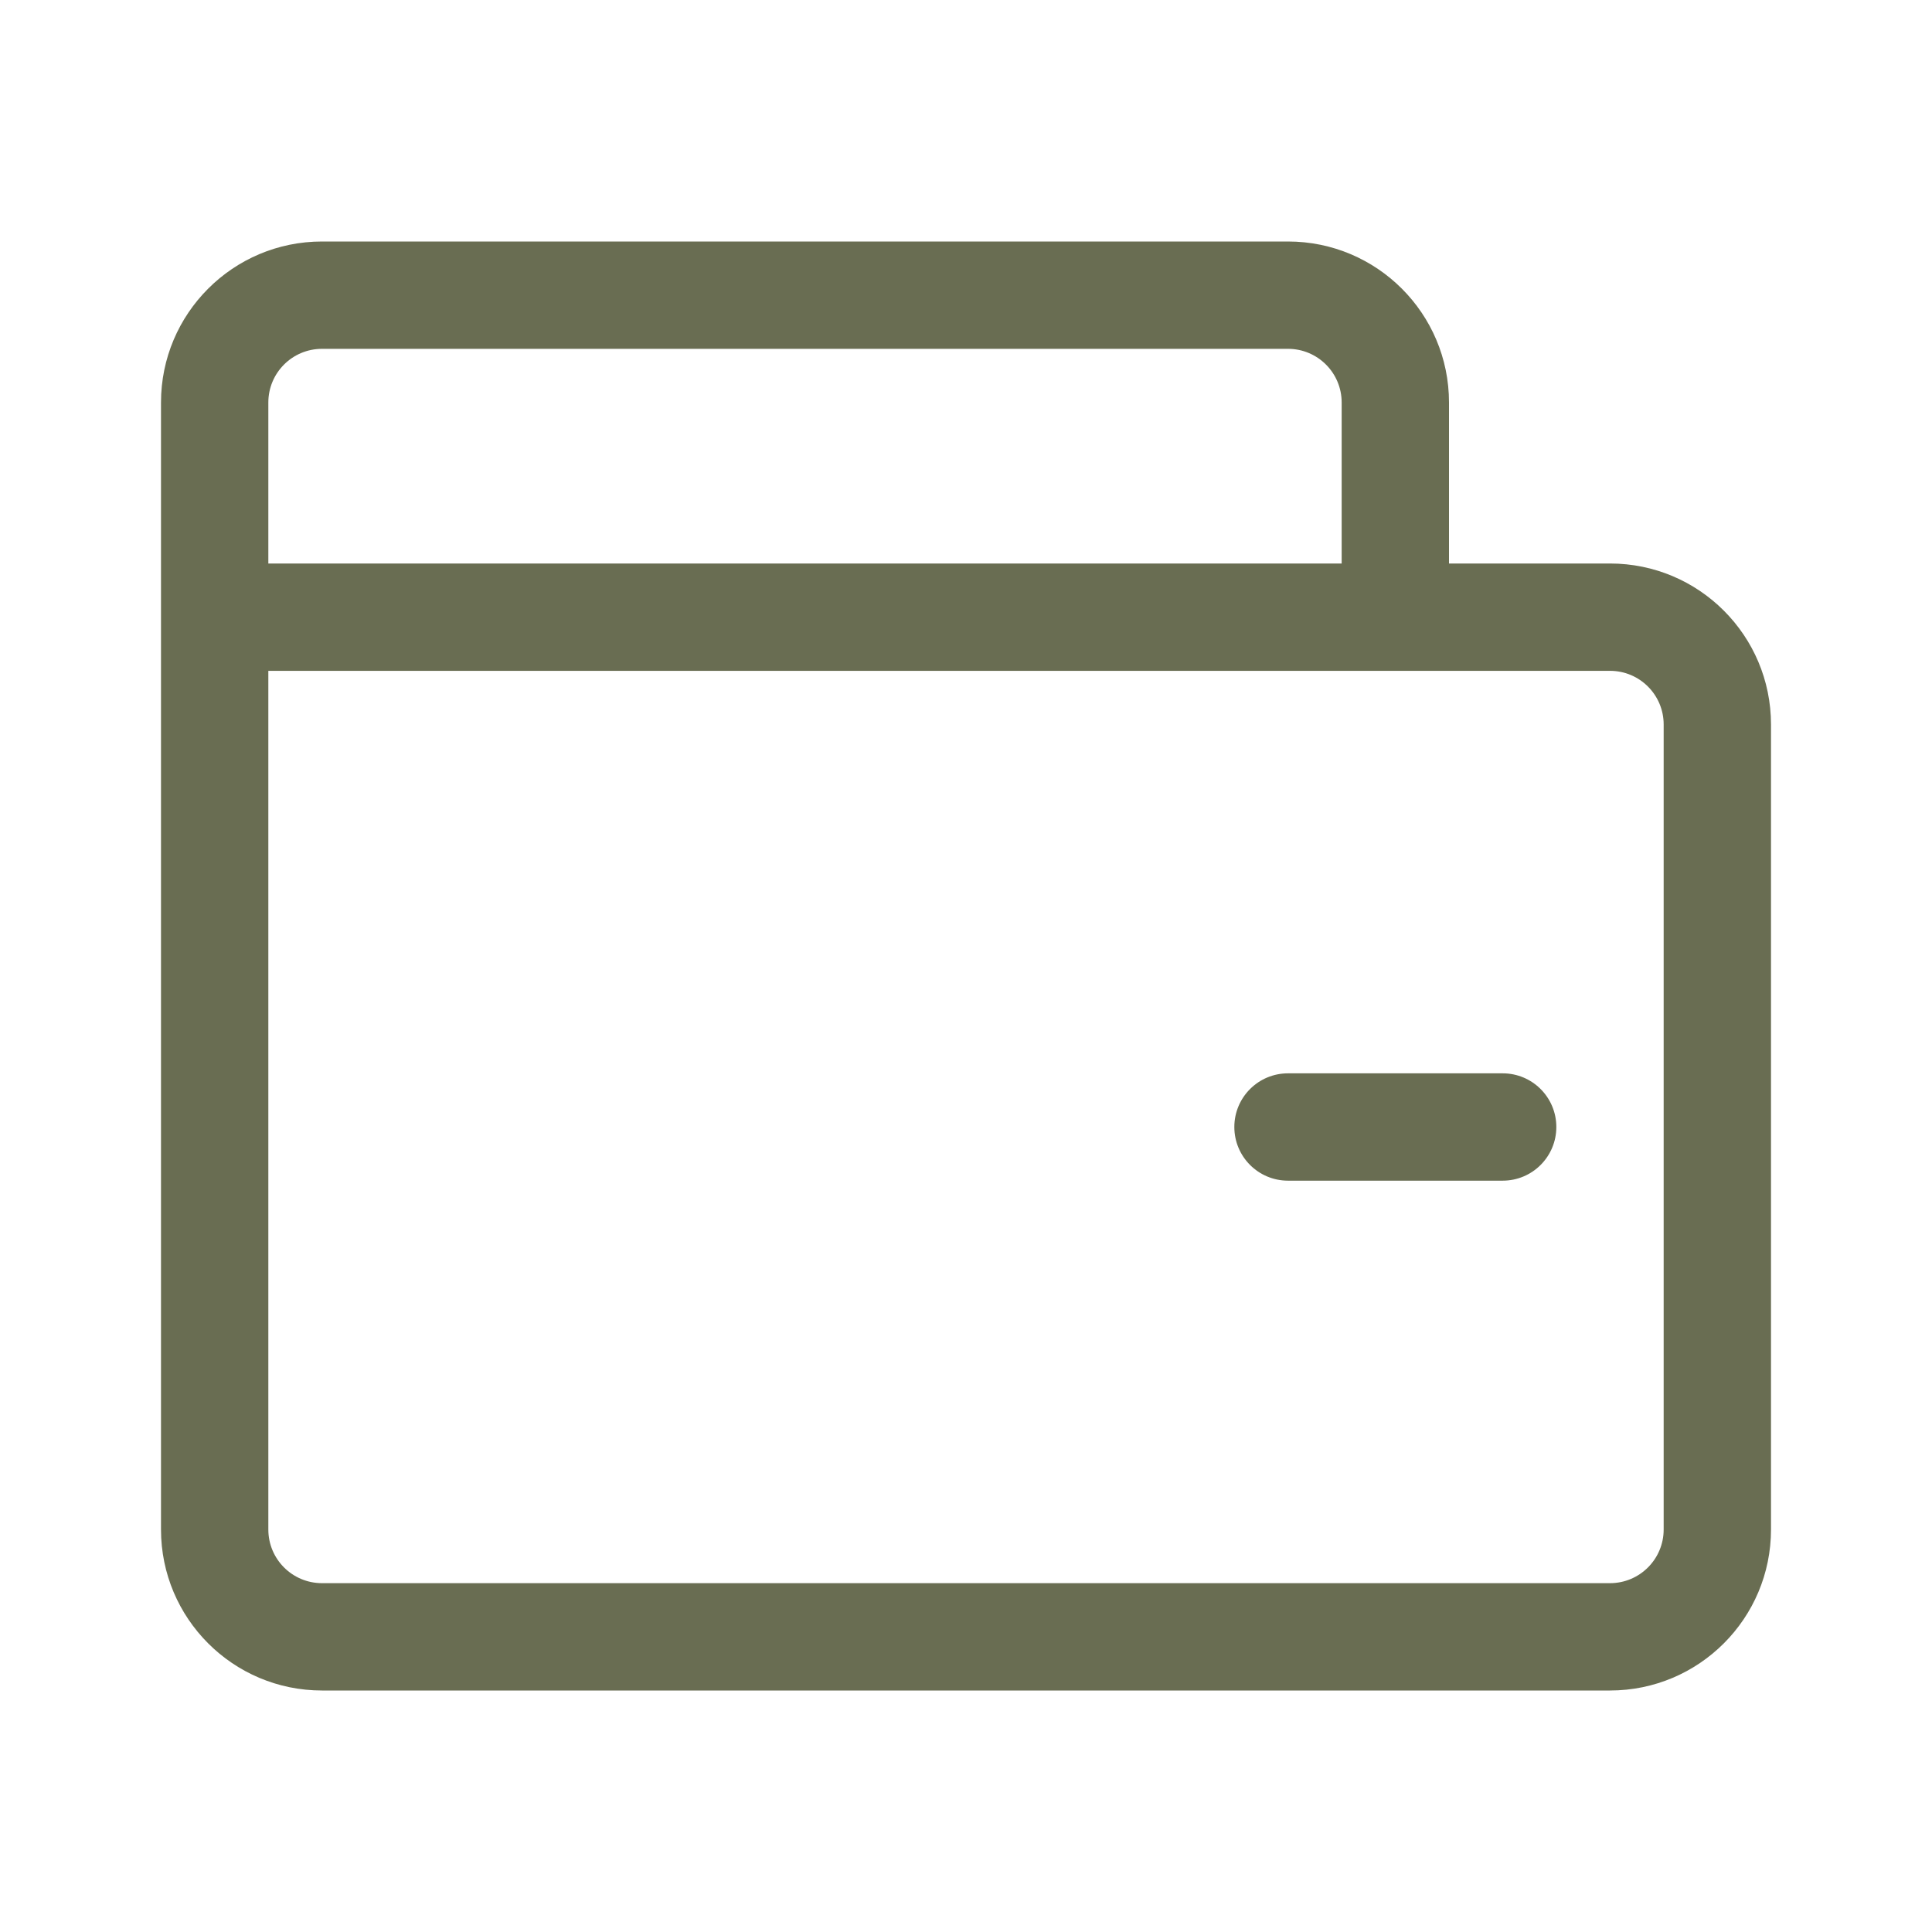 <svg width="72" height="72" viewBox="0 0 72 72" fill="none" xmlns="http://www.w3.org/2000/svg">
<g clip-path="url(#clip0_3333_61)">
<path d="M48 40C46.895 40 46 40.895 46 42C46 43.105 46.895 44 48 44H56C57.105 44 58 43.105 58 42C58 40.895 57.105 40 56 40H48Z" fill="#696D52"/>
<path fill-rule="evenodd" clip-rule="evenodd" d="M54 15V21H60C63.314 21 66 23.686 66 27V57C66 60.314 63.314 63 60 63H12C8.686 63 6 60.314 6 57V15C6 11.686 8.686 9 12 9H48C51.314 9 54 11.686 54 15ZM10 21V15C10 13.895 10.895 13 12 13H48C49.105 13 50 13.895 50 15V21H10ZM10 57V25H60C61.105 25 62 25.895 62 27V57C62 58.105 61.105 59 60 59H12C10.895 59 10 58.105 10 57Z" fill="#696D52"/>
</g>
<defs>
<clipPath id="clip0_3333_61">
<rect width="72" height="72" fill="white"/>
</clipPath>
</defs>
</svg>
